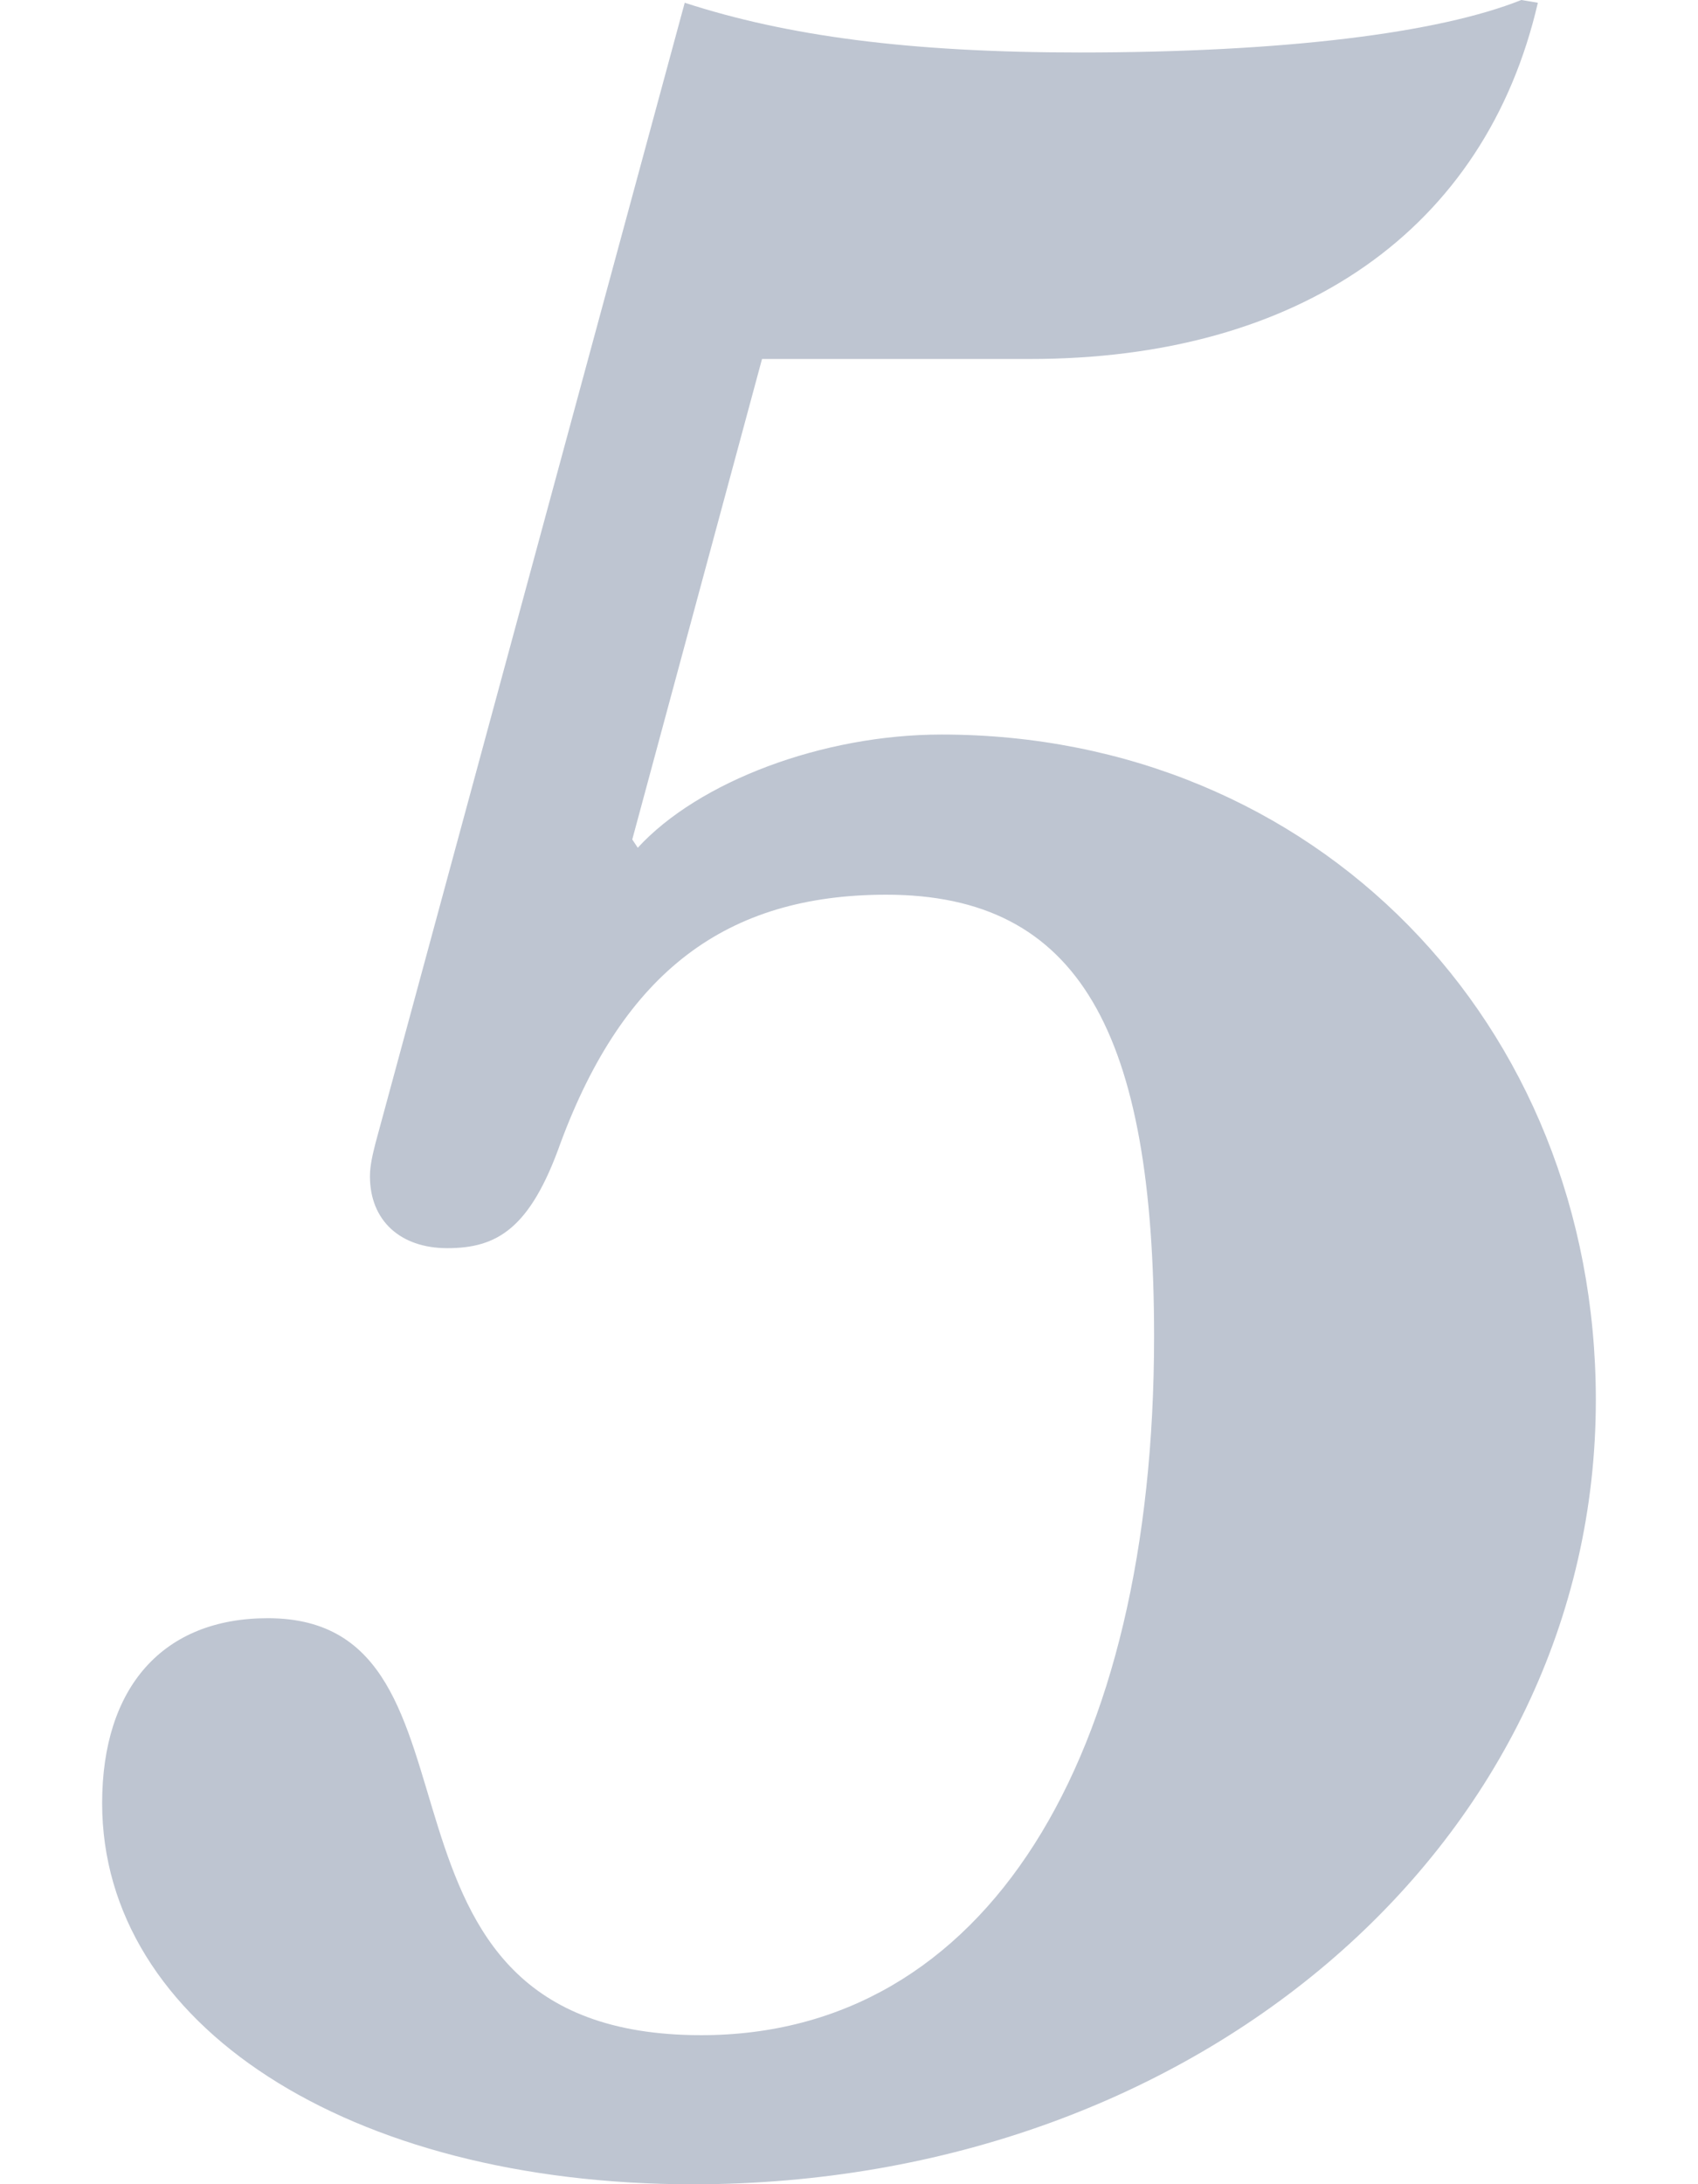 <svg viewBox="0 0 162.759 209.337" version="1.1" height="209.337" width="162.759" xmlns="http://www.w3.org/2000/svg" id="Layer_1">
  
  <defs>
    <style>
      .st0 {
        fill: #bec5d1;
      }

      .st1 {
        display: none;
      }
    </style>
  </defs>
  <g class="st1">
    <path d="M56.767,176.653h53.988c17.731,0,25.671-5.558,33.61-30.435h11.645l-10.586,61.663H6.749v-12.174C90.642,123.723,110.226,95.141,110.226,58.09c0-25.671-12.438-41.55-32.552-41.55-19.319,0-33.346,14.026-33.346,34.14,0,17.467,9.792,28.582,25.142,28.582-1.588,10.057-10.321,16.673-21.701,16.673-21.966,0-38.374-16.673-38.374-39.697C9.395,24.745,40.359,1.456,82.173,1.456c41.55,0,70.661,23.554,70.661,57.164,0,42.608-40.756,79.395-96.332,116.71l.265,1.323Z" class="st0"></path>
  </g>
  <g class="st1">
    <path d="M102.948,164.479c0,27.259,3.705,32.022,28.847,32.816v10.586H32.287v-10.586c27.259-1.059,31.758-6.087,31.758-30.964v-96.067c0-20.378,0-34.404-1.323-38.639-2.117-7.675-11.645-8.469-31.758-8.469v-10.586c18.79-.794,52.93-5.028,71.984-11.115v163.023Z" class="st0"></path>
  </g>
  <g class="st1">
    <path d="M81.909,106.521c-6.881,2.911-14.026,4.764-18.525,4.764-9.792,0-15.614-4.234-15.614-11.645,0-6.352,5.558-10.057,15.085-10.057,4.764,0,11.645,1.588,16.673,2.911,16.673,0,27.788-13.232,27.788-39.697,0-25.406-10.851-38.639-28.053-38.639-16.144,0-25.671,8.204-25.671,21.966,0,9.527,6.087,16.673,14.556,16.673-2.117,9.527-9.527,15.35-20.378,15.35-17.202,0-31.229-13.762-31.229-30.435C16.541,15.217,41.682.132,79.527.132c41.55,0,68.279,18.525,68.279,47.107,0,22.76-15.879,43.138-38.109,48.96v1.588c26.994,7.41,44.726,28.847,44.726,53.988,0,33.346-32.022,57.429-76.219,57.429-40.227,0-69.867-19.849-69.867-47.107,0-19.584,15.879-35.992,34.934-35.992,11.645,0,20.378,6.616,22.495,16.938-10.586,0-18.525,9.792-18.525,22.495,0,17.202,12.174,28.582,30.699,28.582,19.849,0,34.14-17.731,34.14-44.726s-11.38-42.873-30.17-42.873Z" class="st0"></path>
  </g>
  <g class="st1">
    <path d="M0,136.956L96.597,1.456h25.142v134.706c25.671-.794,31.229-5.028,31.229-25.406h9.792v64.31h-9.792c0-19.319-5.558-22.76-31.229-23.289v8.204c0,24.612,3.97,36.521,24.612,37.315v10.586H55.576v-10.586c24.877-1.059,28.847-13.232,28.847-35.463v-8.998H0v-15.879ZM84.423,50.416h-1.059l-60.869,85.746h61.928V50.416Z" class="st0"></path>
  </g>
  <path d="M60.604,80.453l.529.794c5.822-6.352,17.731-10.851,29.111-10.851,35.728,0,62.722,27.523,62.722,63.78,0,42.079-37.845,75.16-86.54,75.16-33.081,0-56.635-15.35-56.635-36.521,0-11.115,5.822-17.731,15.879-17.731,23.024,0,6.616,39.962,41.55,39.962,27.259,0,43.402-26.465,43.402-66.956,0-29.111-7.146-42.344-25.671-42.344-15.35,0-25.142,7.41-31.229,23.818-2.911,8.204-6.087,10.057-10.851,10.057-4.499,0-7.41-2.646-7.41-6.881,0-1.059.265-2.117.529-3.176L65.633.265c9.792,3.176,21.437,4.764,37.845,4.764C123.062,5.028,137.882,3.176,145.821,0l1.588.265c-5.028,21.701-22.76,34.14-48.695,34.14h-25.671l-12.438,46.049Z" class="st0"></path>
</svg>